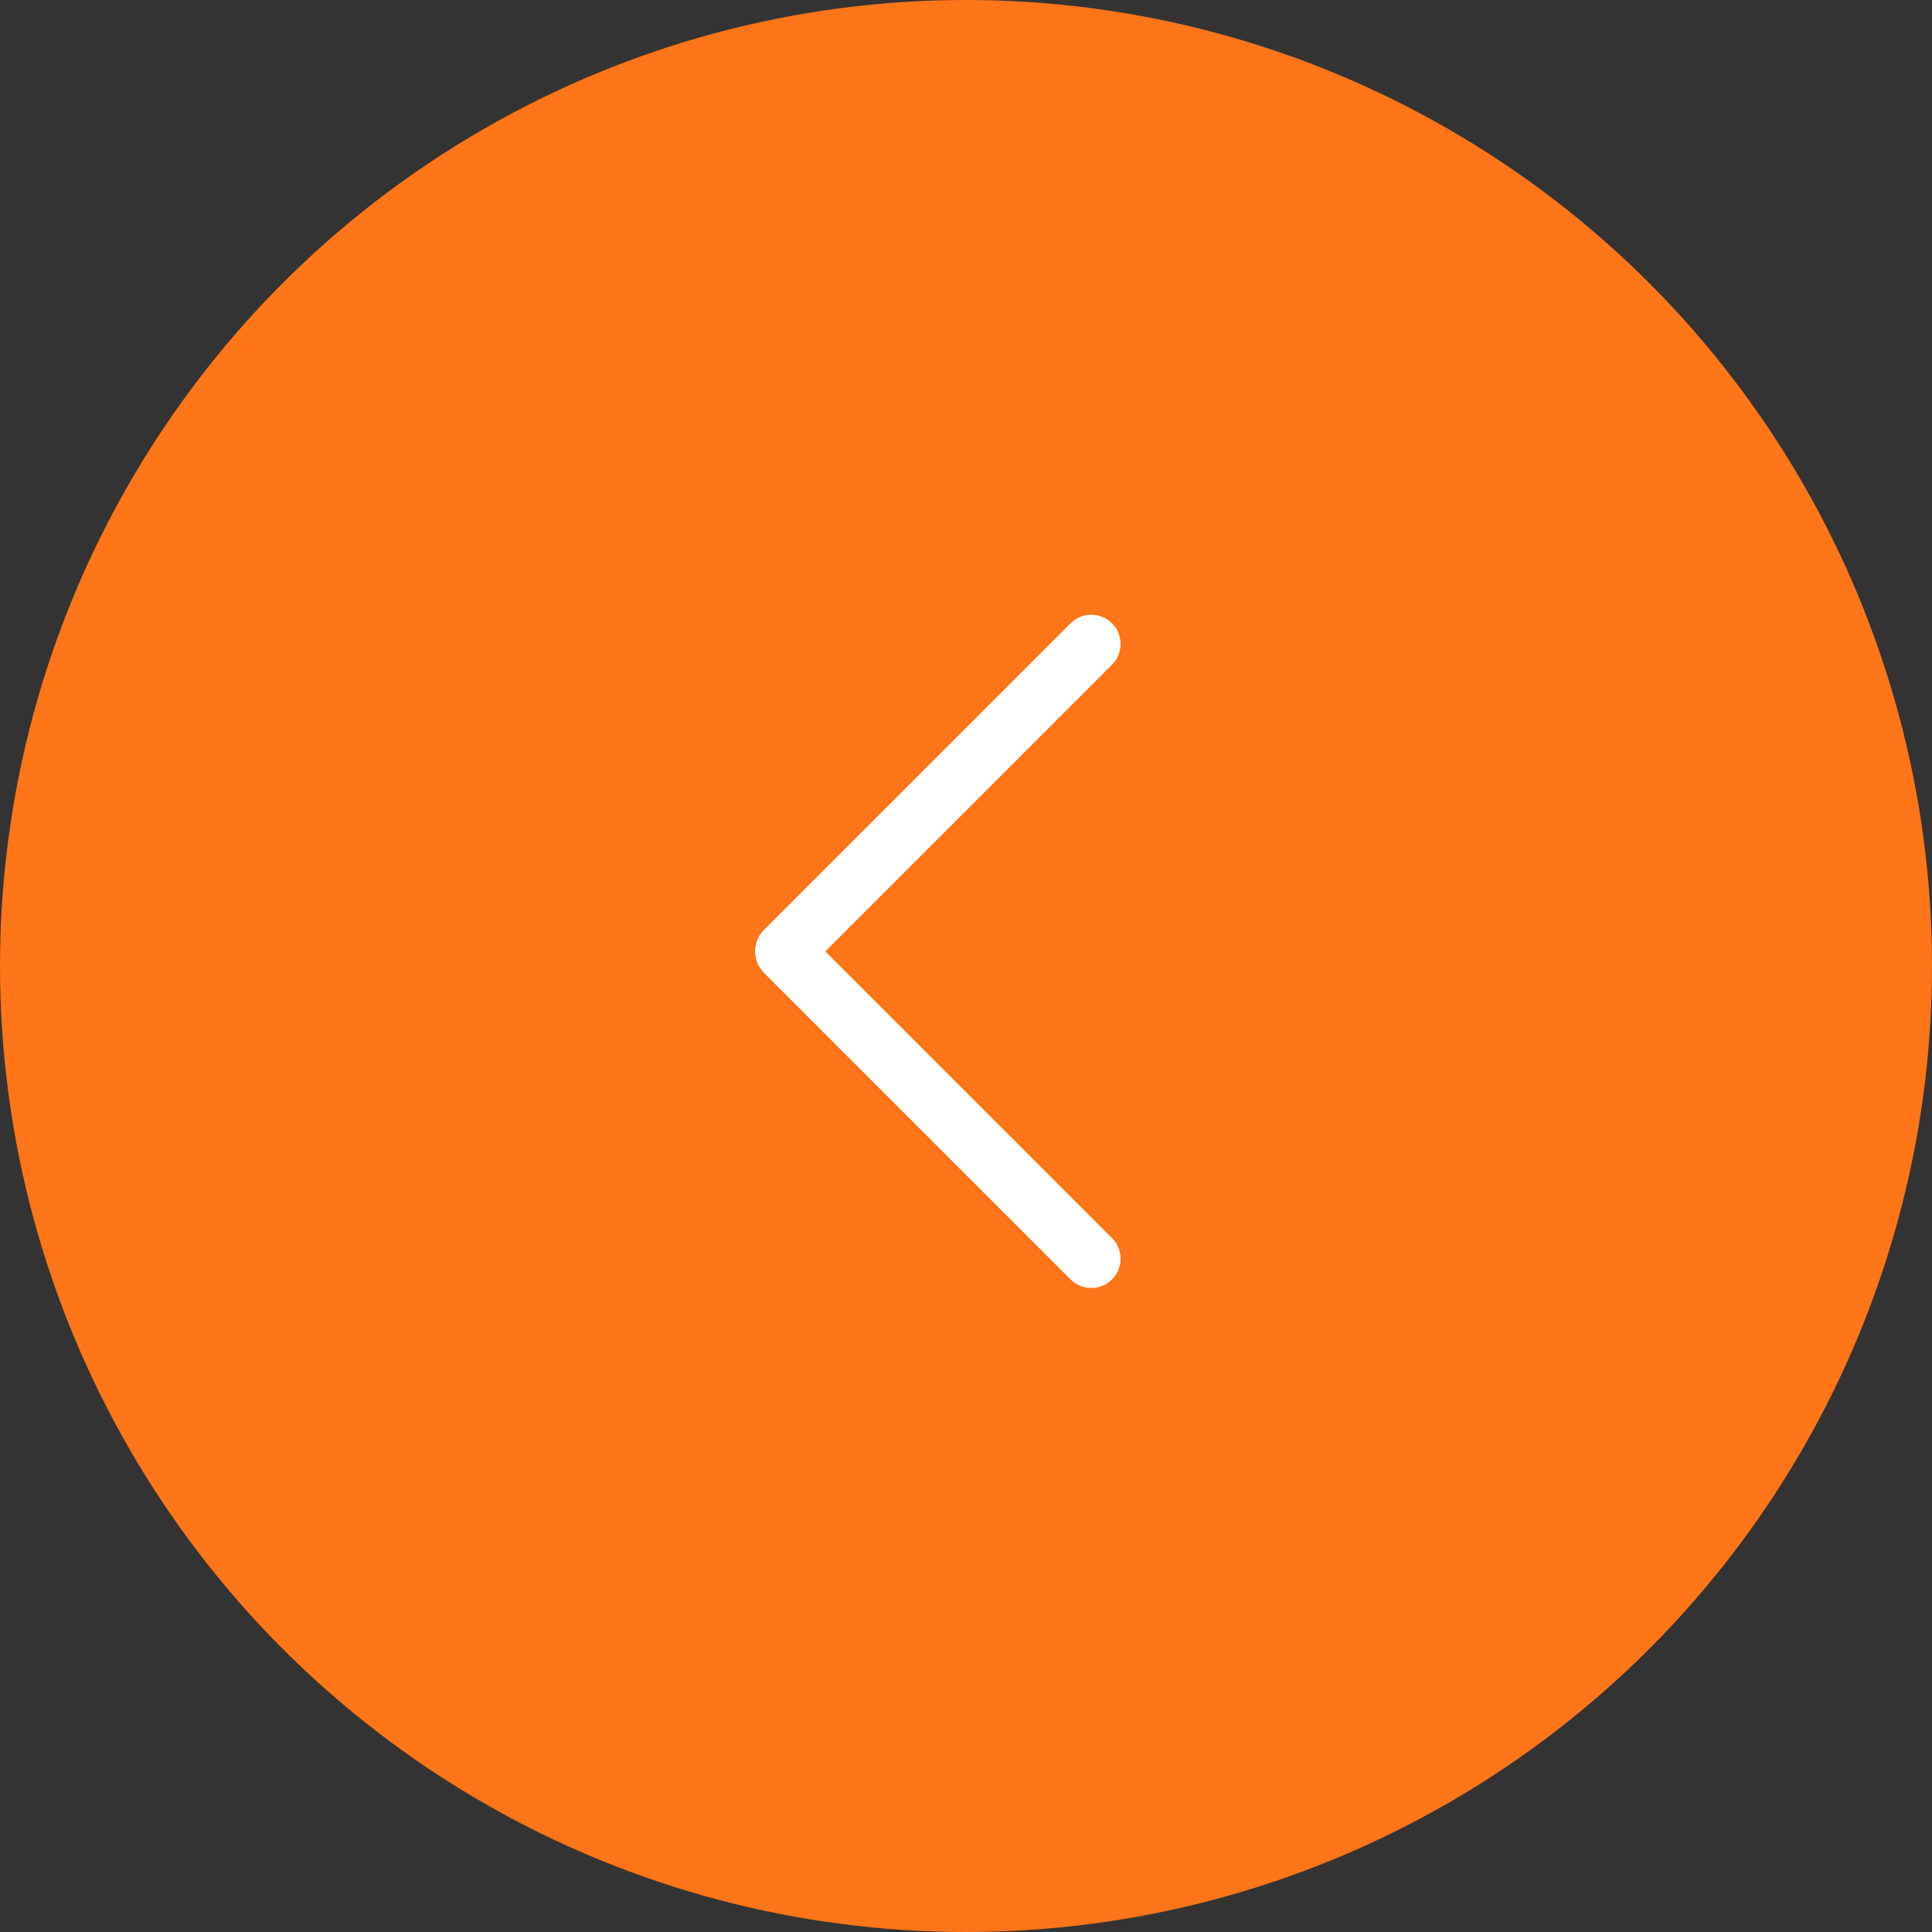 <?xml version="1.0" encoding="UTF-8"?> <svg xmlns="http://www.w3.org/2000/svg" viewBox="0 0 66 66"><rect x="0" y="0" width="66" height="66" fill="#333333" stroke="none"/> <defs> <style>.cls-1{fill:#ff7517;}.cls-2{fill:none;stroke:#fff;stroke-linecap:round;stroke-linejoin:round;stroke-width:2px;}</style> </defs> <g id="Слой_2" data-name="Слой 2"> <g id="Слой_1-2" data-name="Слой 1"> <circle class="cls-1" cx="33" cy="33" r="33"></circle> <line class="cls-2" x1="37.28" y1="22" x2="26.8" y2="32.48"></line> <line class="cls-2" x1="26.8" y1="32.52" x2="37.28" y2="43"></line> </g> </g> </svg> 